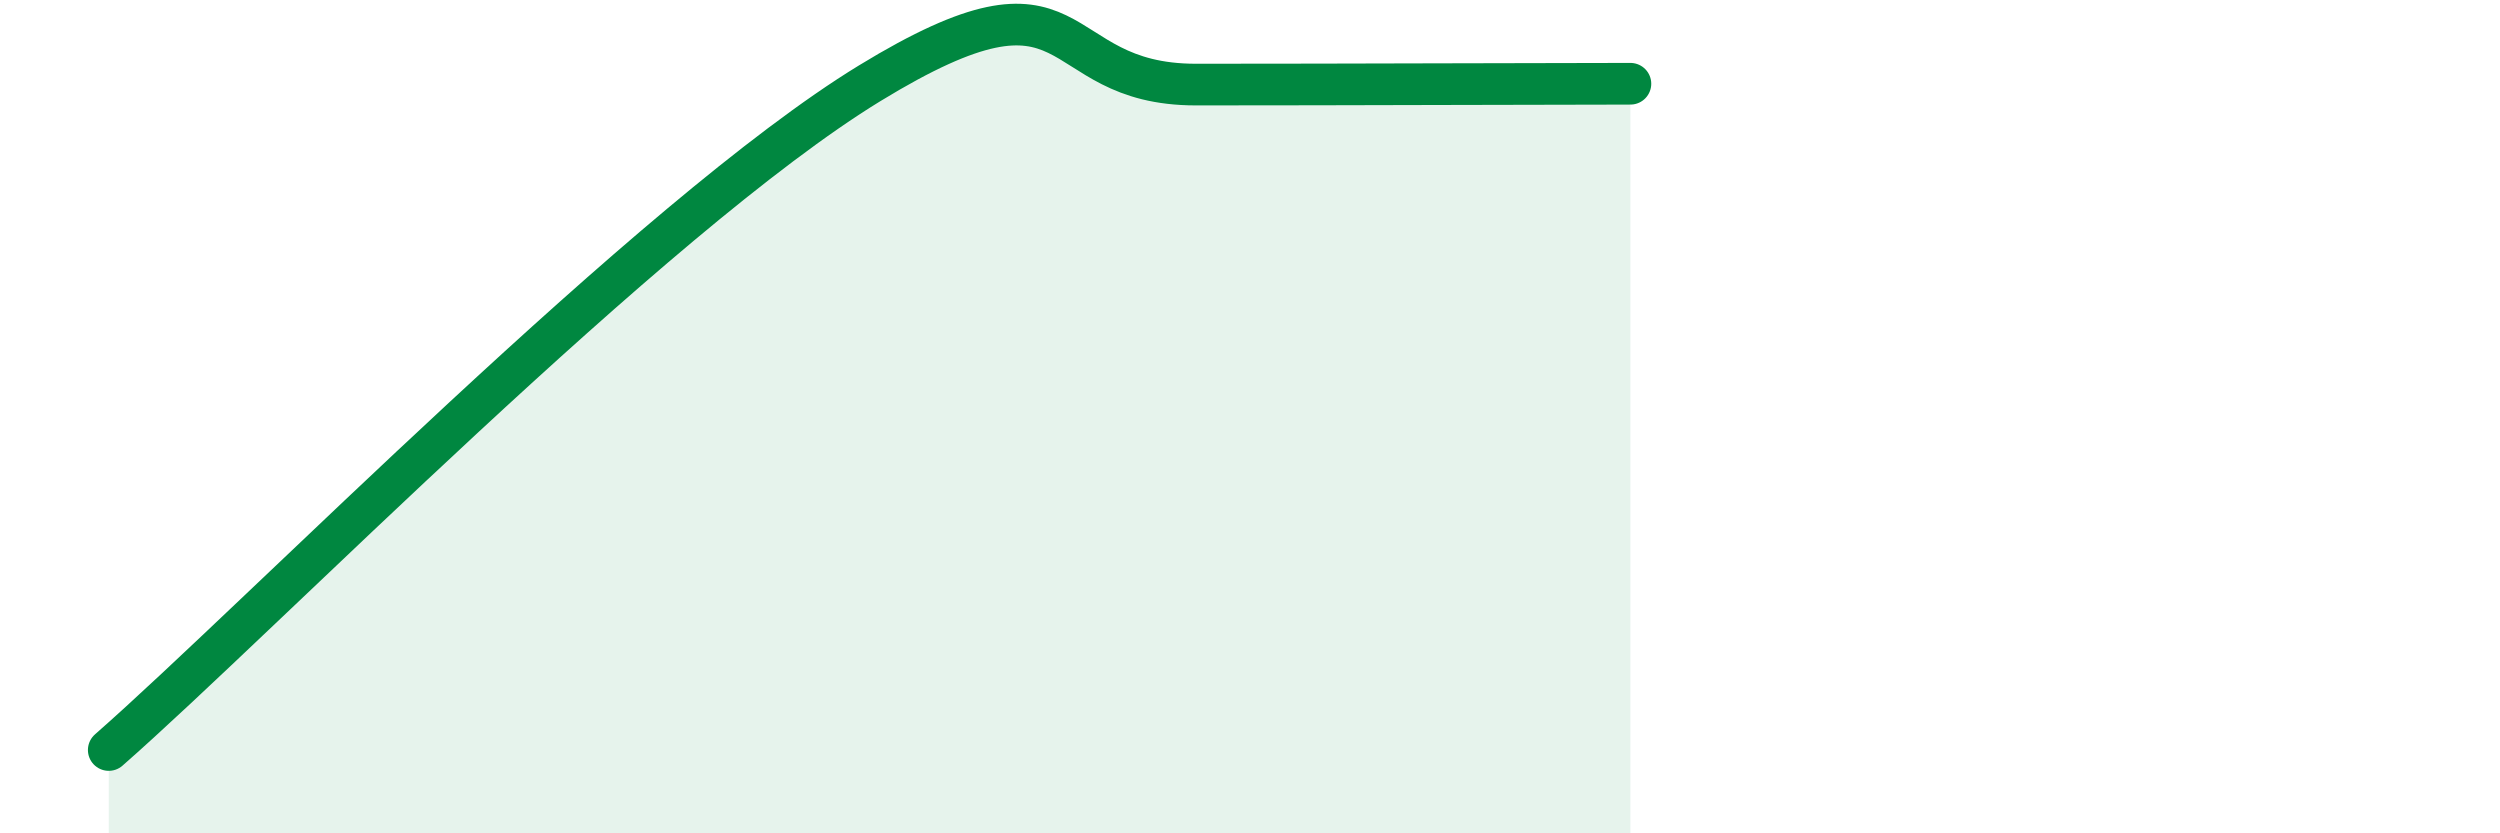 
    <svg width="60" height="20" viewBox="0 0 60 20" xmlns="http://www.w3.org/2000/svg">
      <path
        d="M 2.61,18 C 6.26,14.8 15.65,5.19 20.87,2 C 26.09,-1.19 25.05,2.03 28.7,2.03 C 32.35,2.03 37.04,2.01 39.13,2.01L39.13 20L2.61 20Z"
        fill="#008740"
        opacity="0.1"
        stroke-linecap="round"
        stroke-linejoin="round"
      />
      <path
        d="M 2.61,18 C 6.26,14.8 15.65,5.19 20.87,2 C 26.09,-1.19 25.05,2.03 28.7,2.03 C 32.35,2.03 37.04,2.01 39.13,2.01"
        stroke="#008740"
        stroke-width="1"
        fill="none"
        stroke-linecap="round"
        stroke-linejoin="round"
      />
    </svg>
  